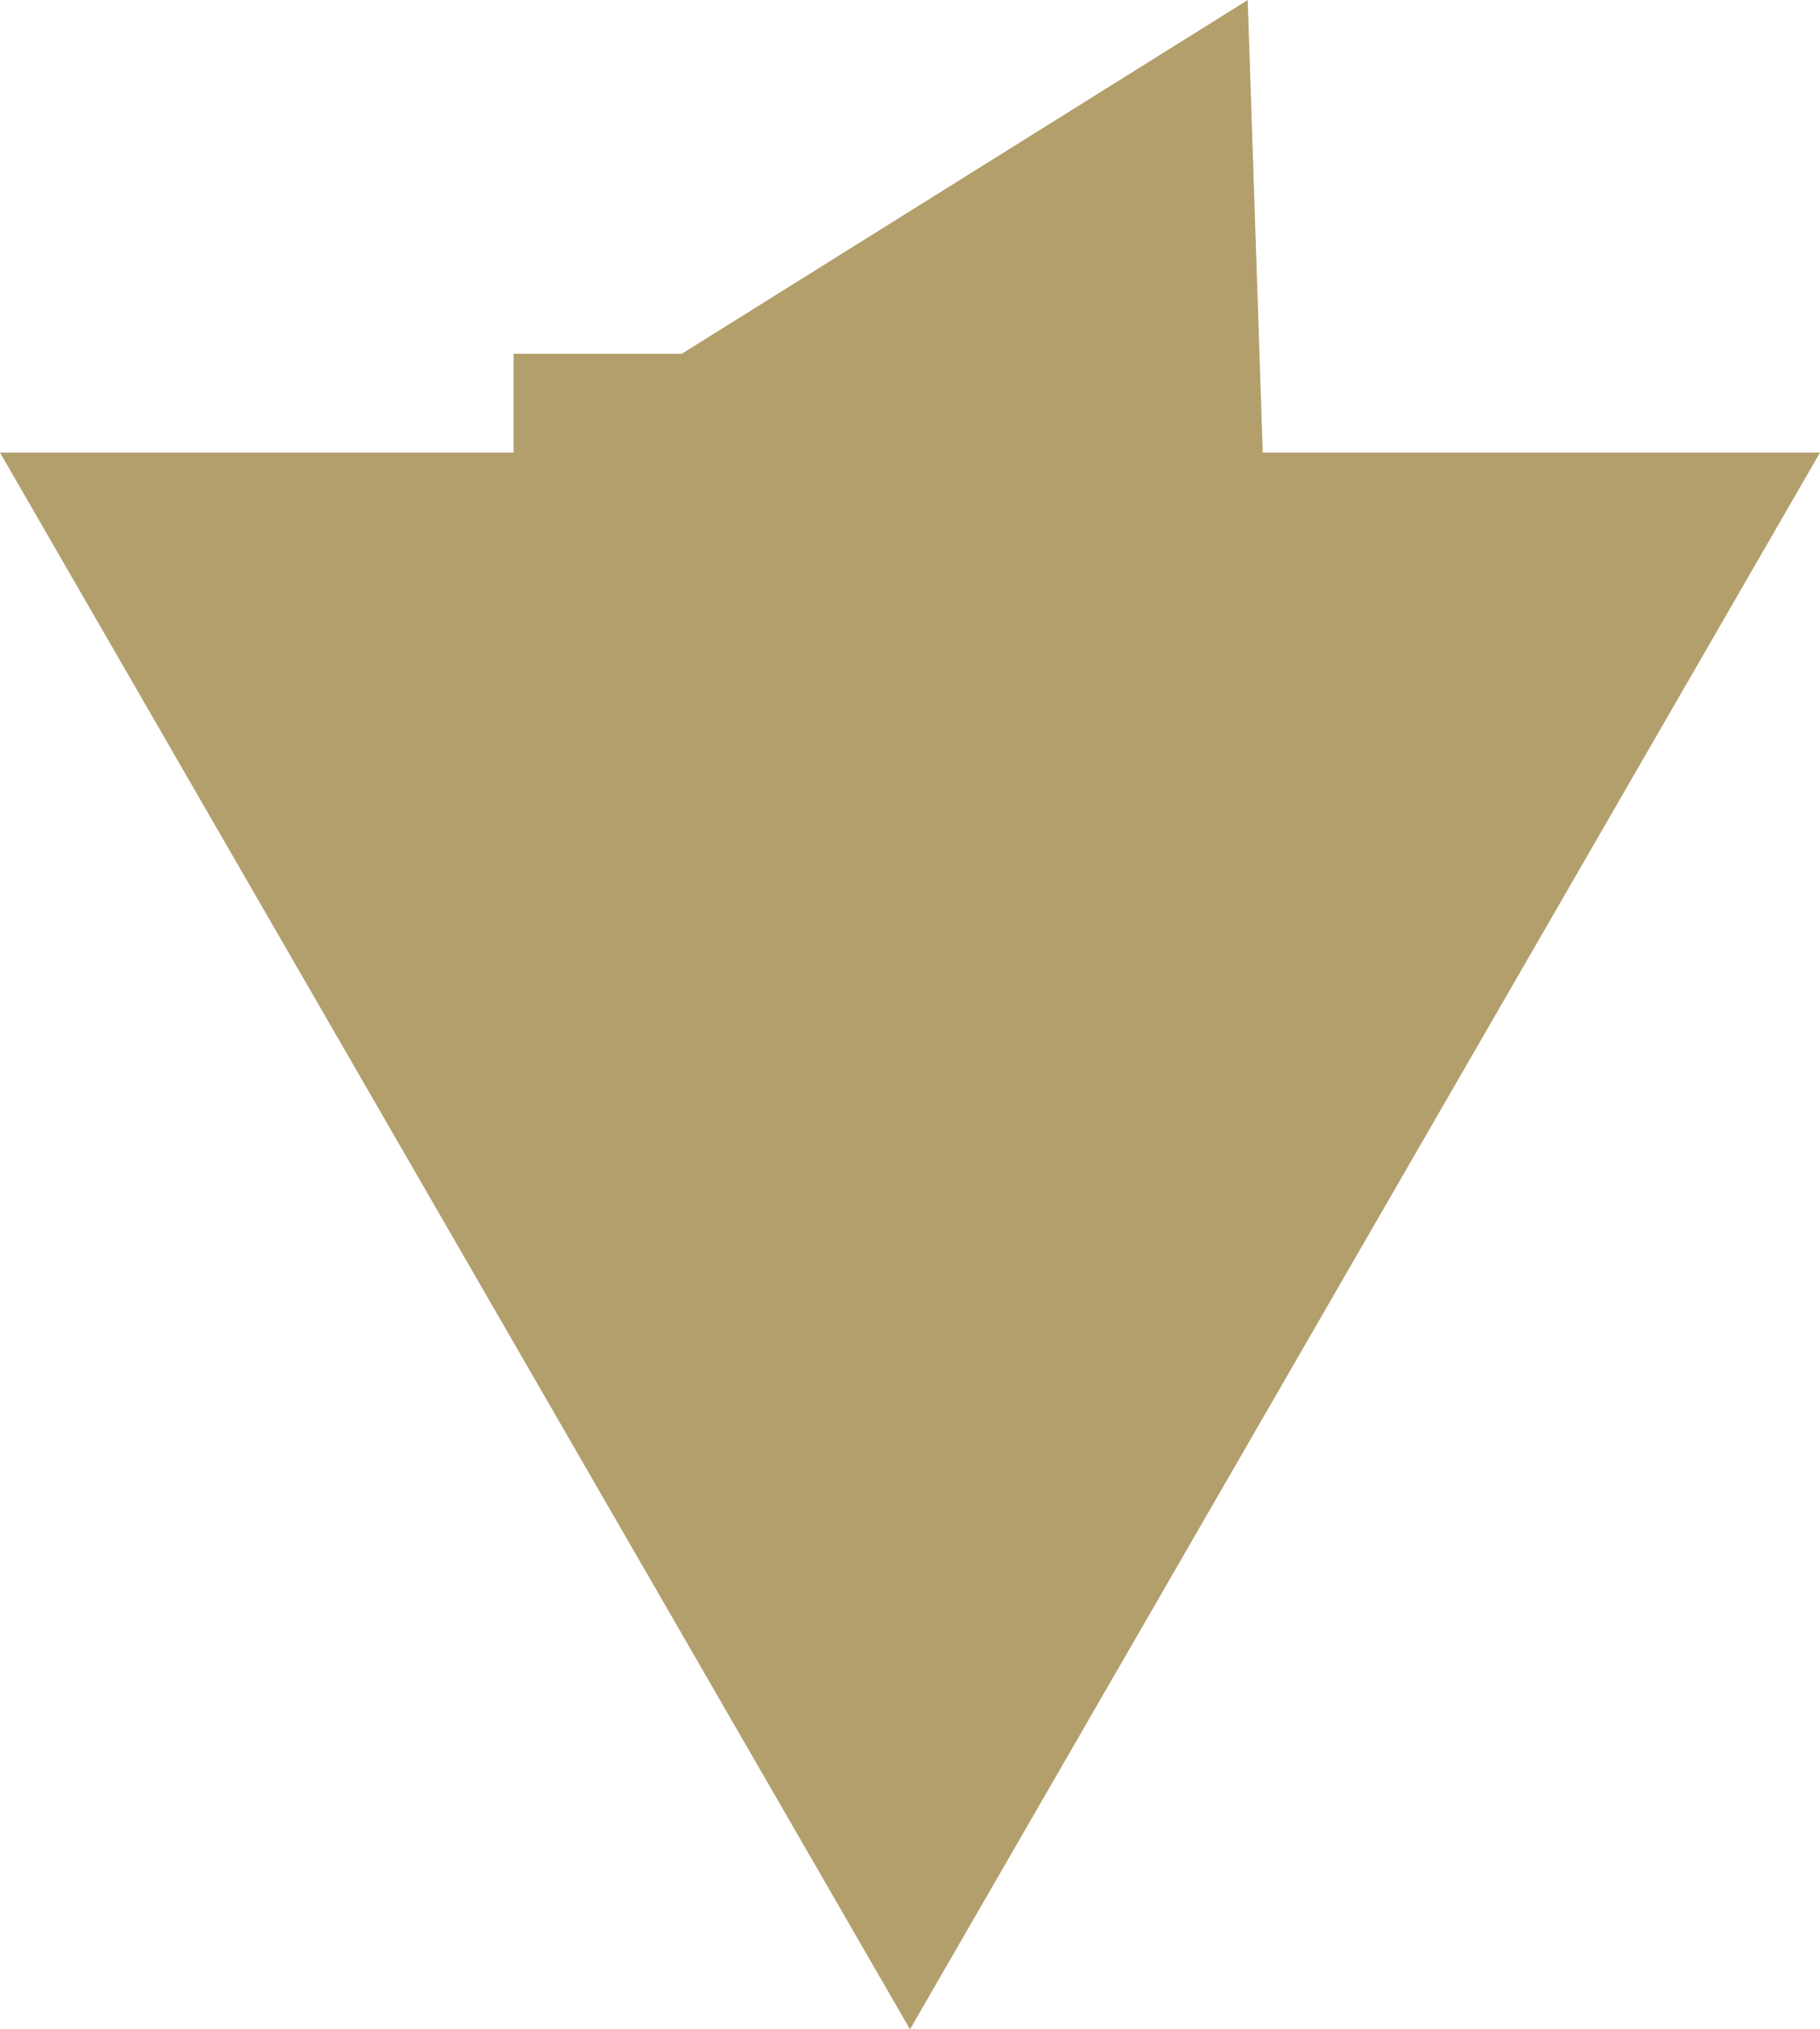 <svg xmlns="http://www.w3.org/2000/svg" width="252.156" height="281.147" viewBox="0 0 252.156 281.147">
  <g id="Group_87" data-name="Group 87" transform="translate(-1256.844 -303.993)">
    <path id="Path_4781" data-name="Path 4781" d="M72.163-3.392l67.924,124.484H0Z" transform="matrix(-0.848, 0.53, -0.53, -0.848, 1493.889, 406.685)" fill="#b29f6c"/>
    <path id="Polygon_9" data-name="Polygon 9" d="M126.078,0,252.156,218.441H0Z" transform="translate(1509 585.14) rotate(180)" fill="#b29f6c"/>
    <rect id="Rectangle_282" data-name="Rectangle 282" width="102" height="37" transform="translate(1328 353)" fill="#b29f6c"/>
  </g>
</svg>
